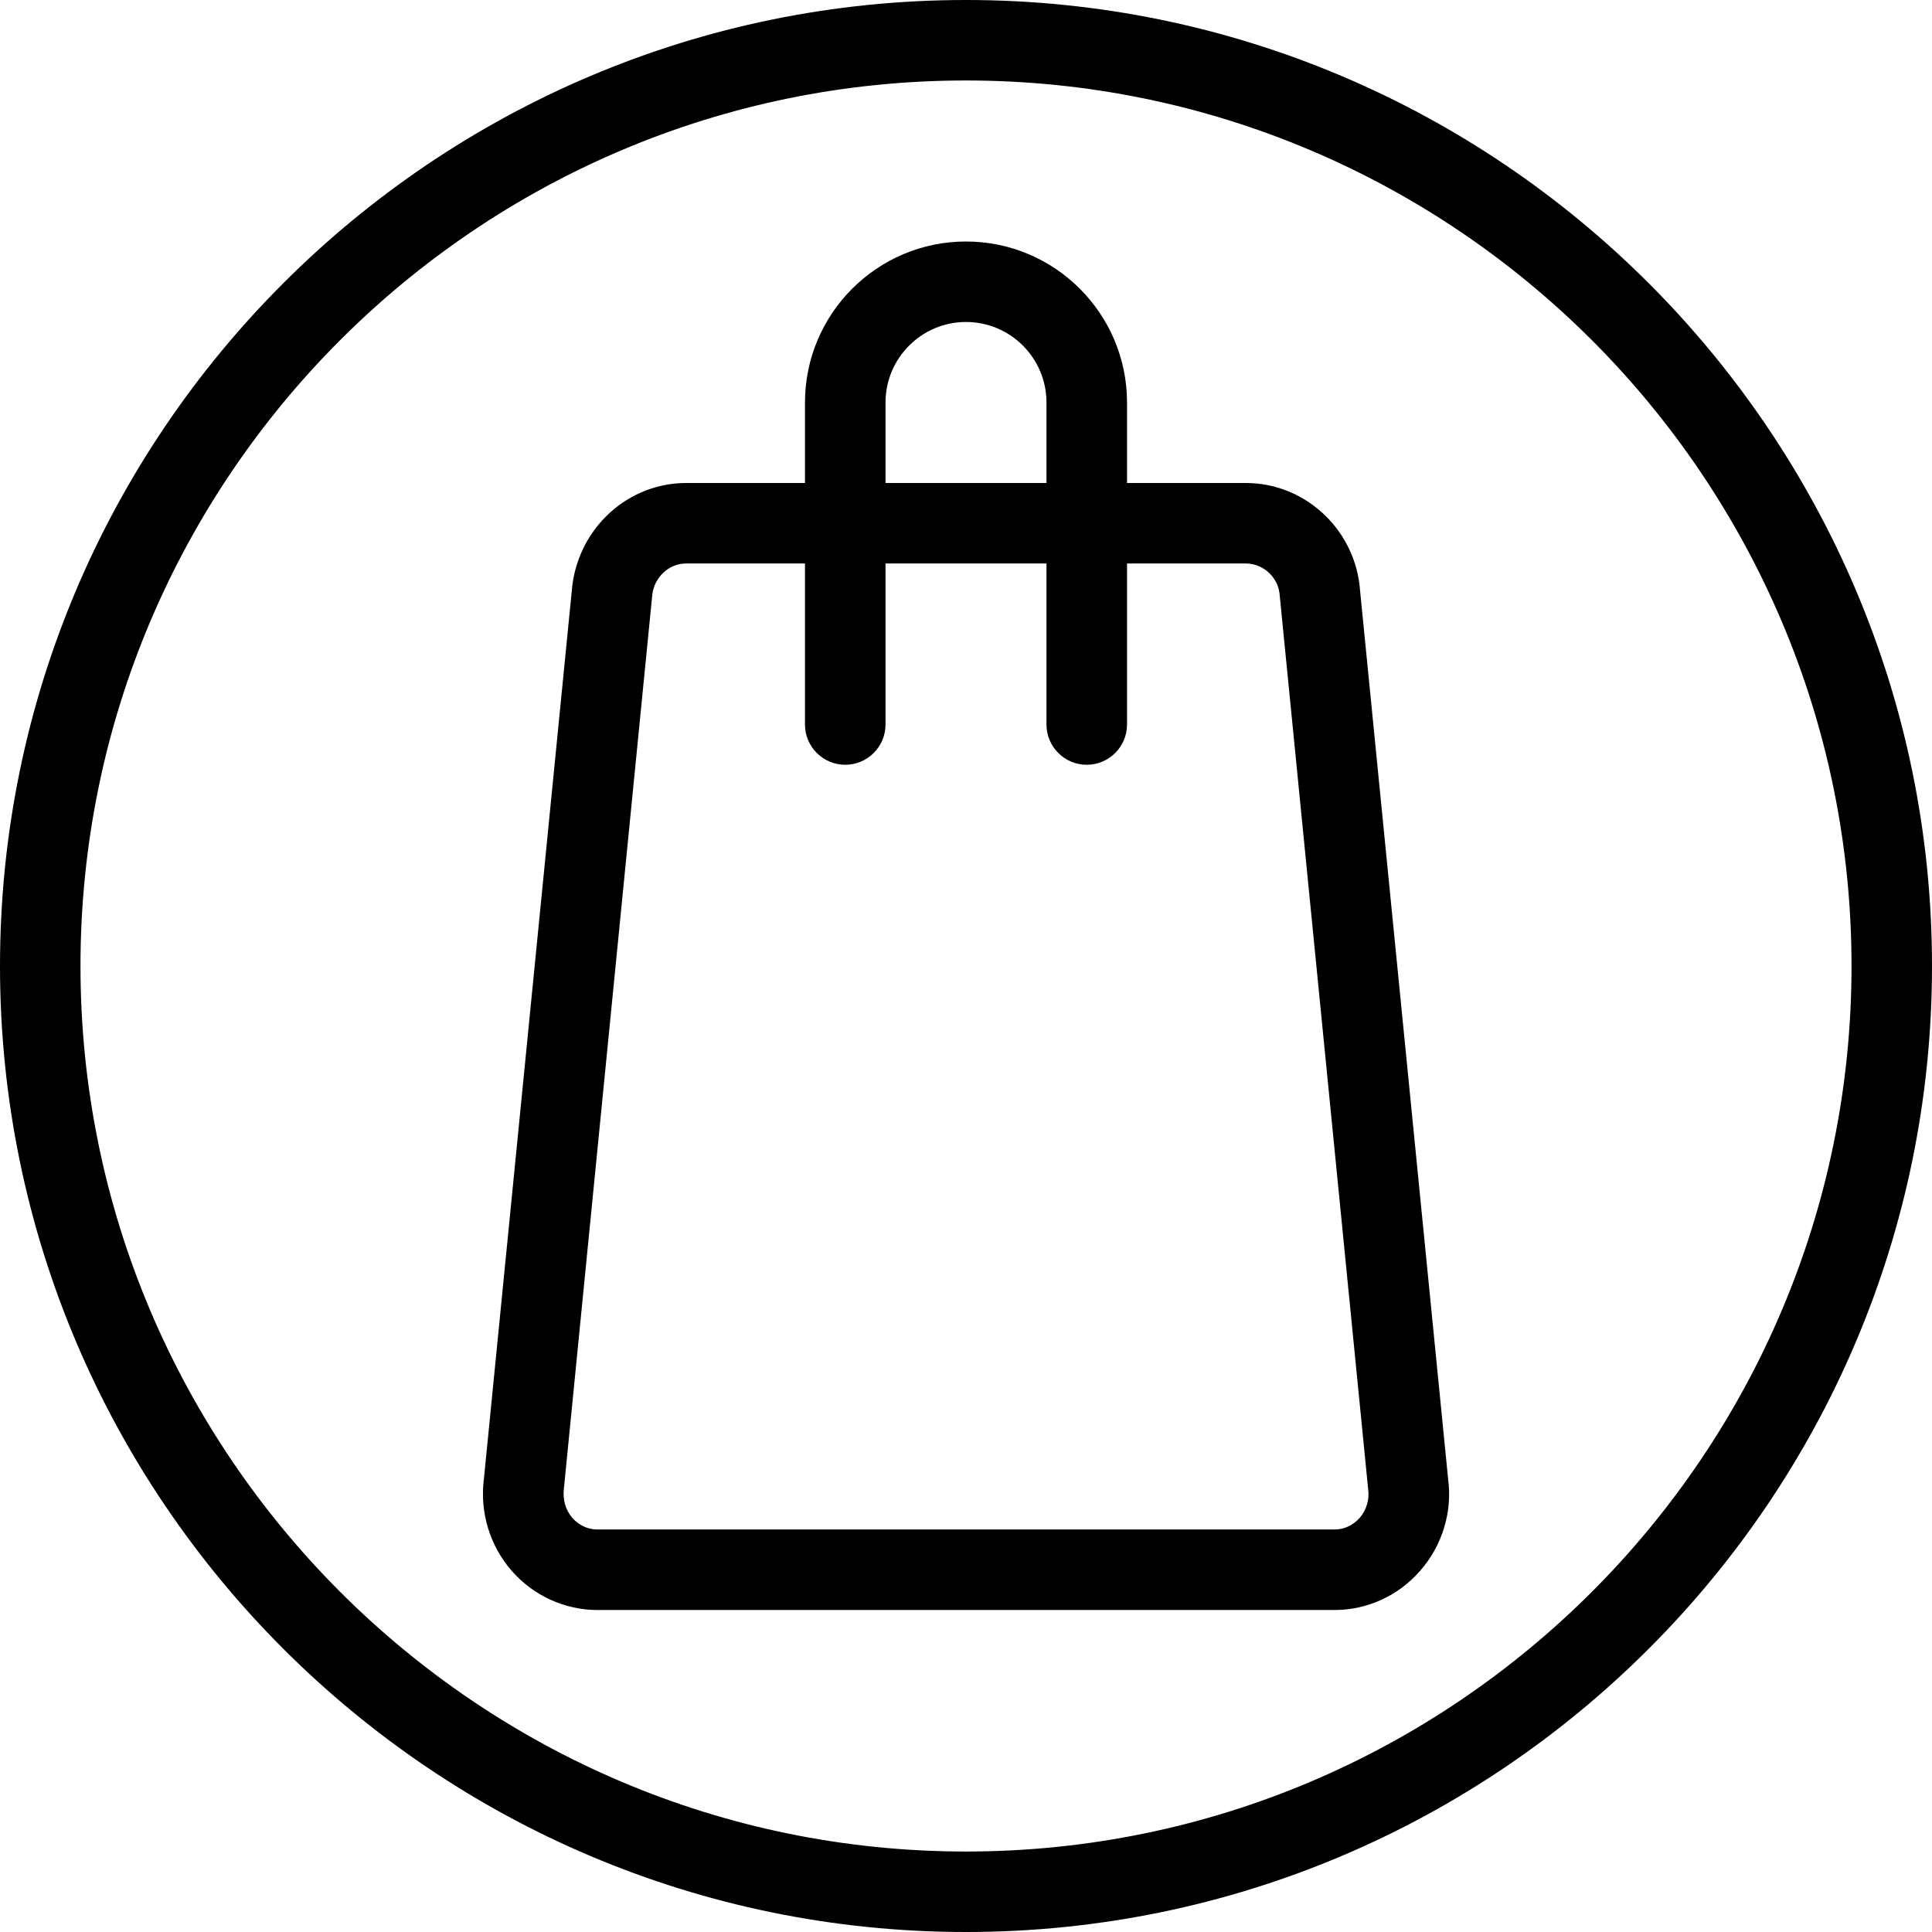 <svg width="32" height="32" viewBox="0 0 32 32" fill="none" xmlns="http://www.w3.org/2000/svg">
<path d="M22.103 26.667H9.897C9.357 26.667 8.84 26.432 8.48 26.023C8.113 25.605 7.944 25.048 8.015 24.495L9.48 9.691C9.607 8.719 10.416 8 11.364 8H20.635C21.584 8 22.392 8.719 22.516 9.671L23.987 24.513C24.056 25.047 23.887 25.604 23.519 26.021C23.16 26.432 22.643 26.667 22.103 26.667ZM11.364 9.333C11.084 9.333 10.844 9.552 10.805 9.841L9.341 24.645C9.315 24.84 9.369 25.013 9.481 25.143C9.544 25.213 9.683 25.333 9.897 25.333H22.103C22.317 25.333 22.456 25.213 22.519 25.143C22.632 25.013 22.685 24.839 22.661 24.665L21.192 9.821C21.156 9.552 20.917 9.333 20.636 9.333H11.364Z" fill="black"/>
<path d="M18 12.667C17.632 12.667 17.333 12.368 17.333 12V6.667C17.333 5.932 16.736 5.333 16 5.333C15.264 5.333 14.667 5.932 14.667 6.667V12C14.667 12.368 14.368 12.667 14 12.667C13.632 12.667 13.333 12.368 13.333 12V6.667C13.333 5.196 14.529 4 16 4C17.471 4 18.667 5.196 18.667 6.667V12C18.667 12.368 18.368 12.667 18 12.667Z" fill="black"/>
<path d="M16 32C7.177 32 0 24.823 0 16C0 7.177 7.177 0 16 0C24.823 0 32 7.177 32 16C32 24.823 24.823 32 16 32ZM16 1.333C7.913 1.333 1.333 7.913 1.333 16C1.333 24.087 7.913 30.667 16 30.667C24.087 30.667 30.667 24.087 30.667 16C30.667 7.913 24.087 1.333 16 1.333Z" fill="black"/>
</svg>
